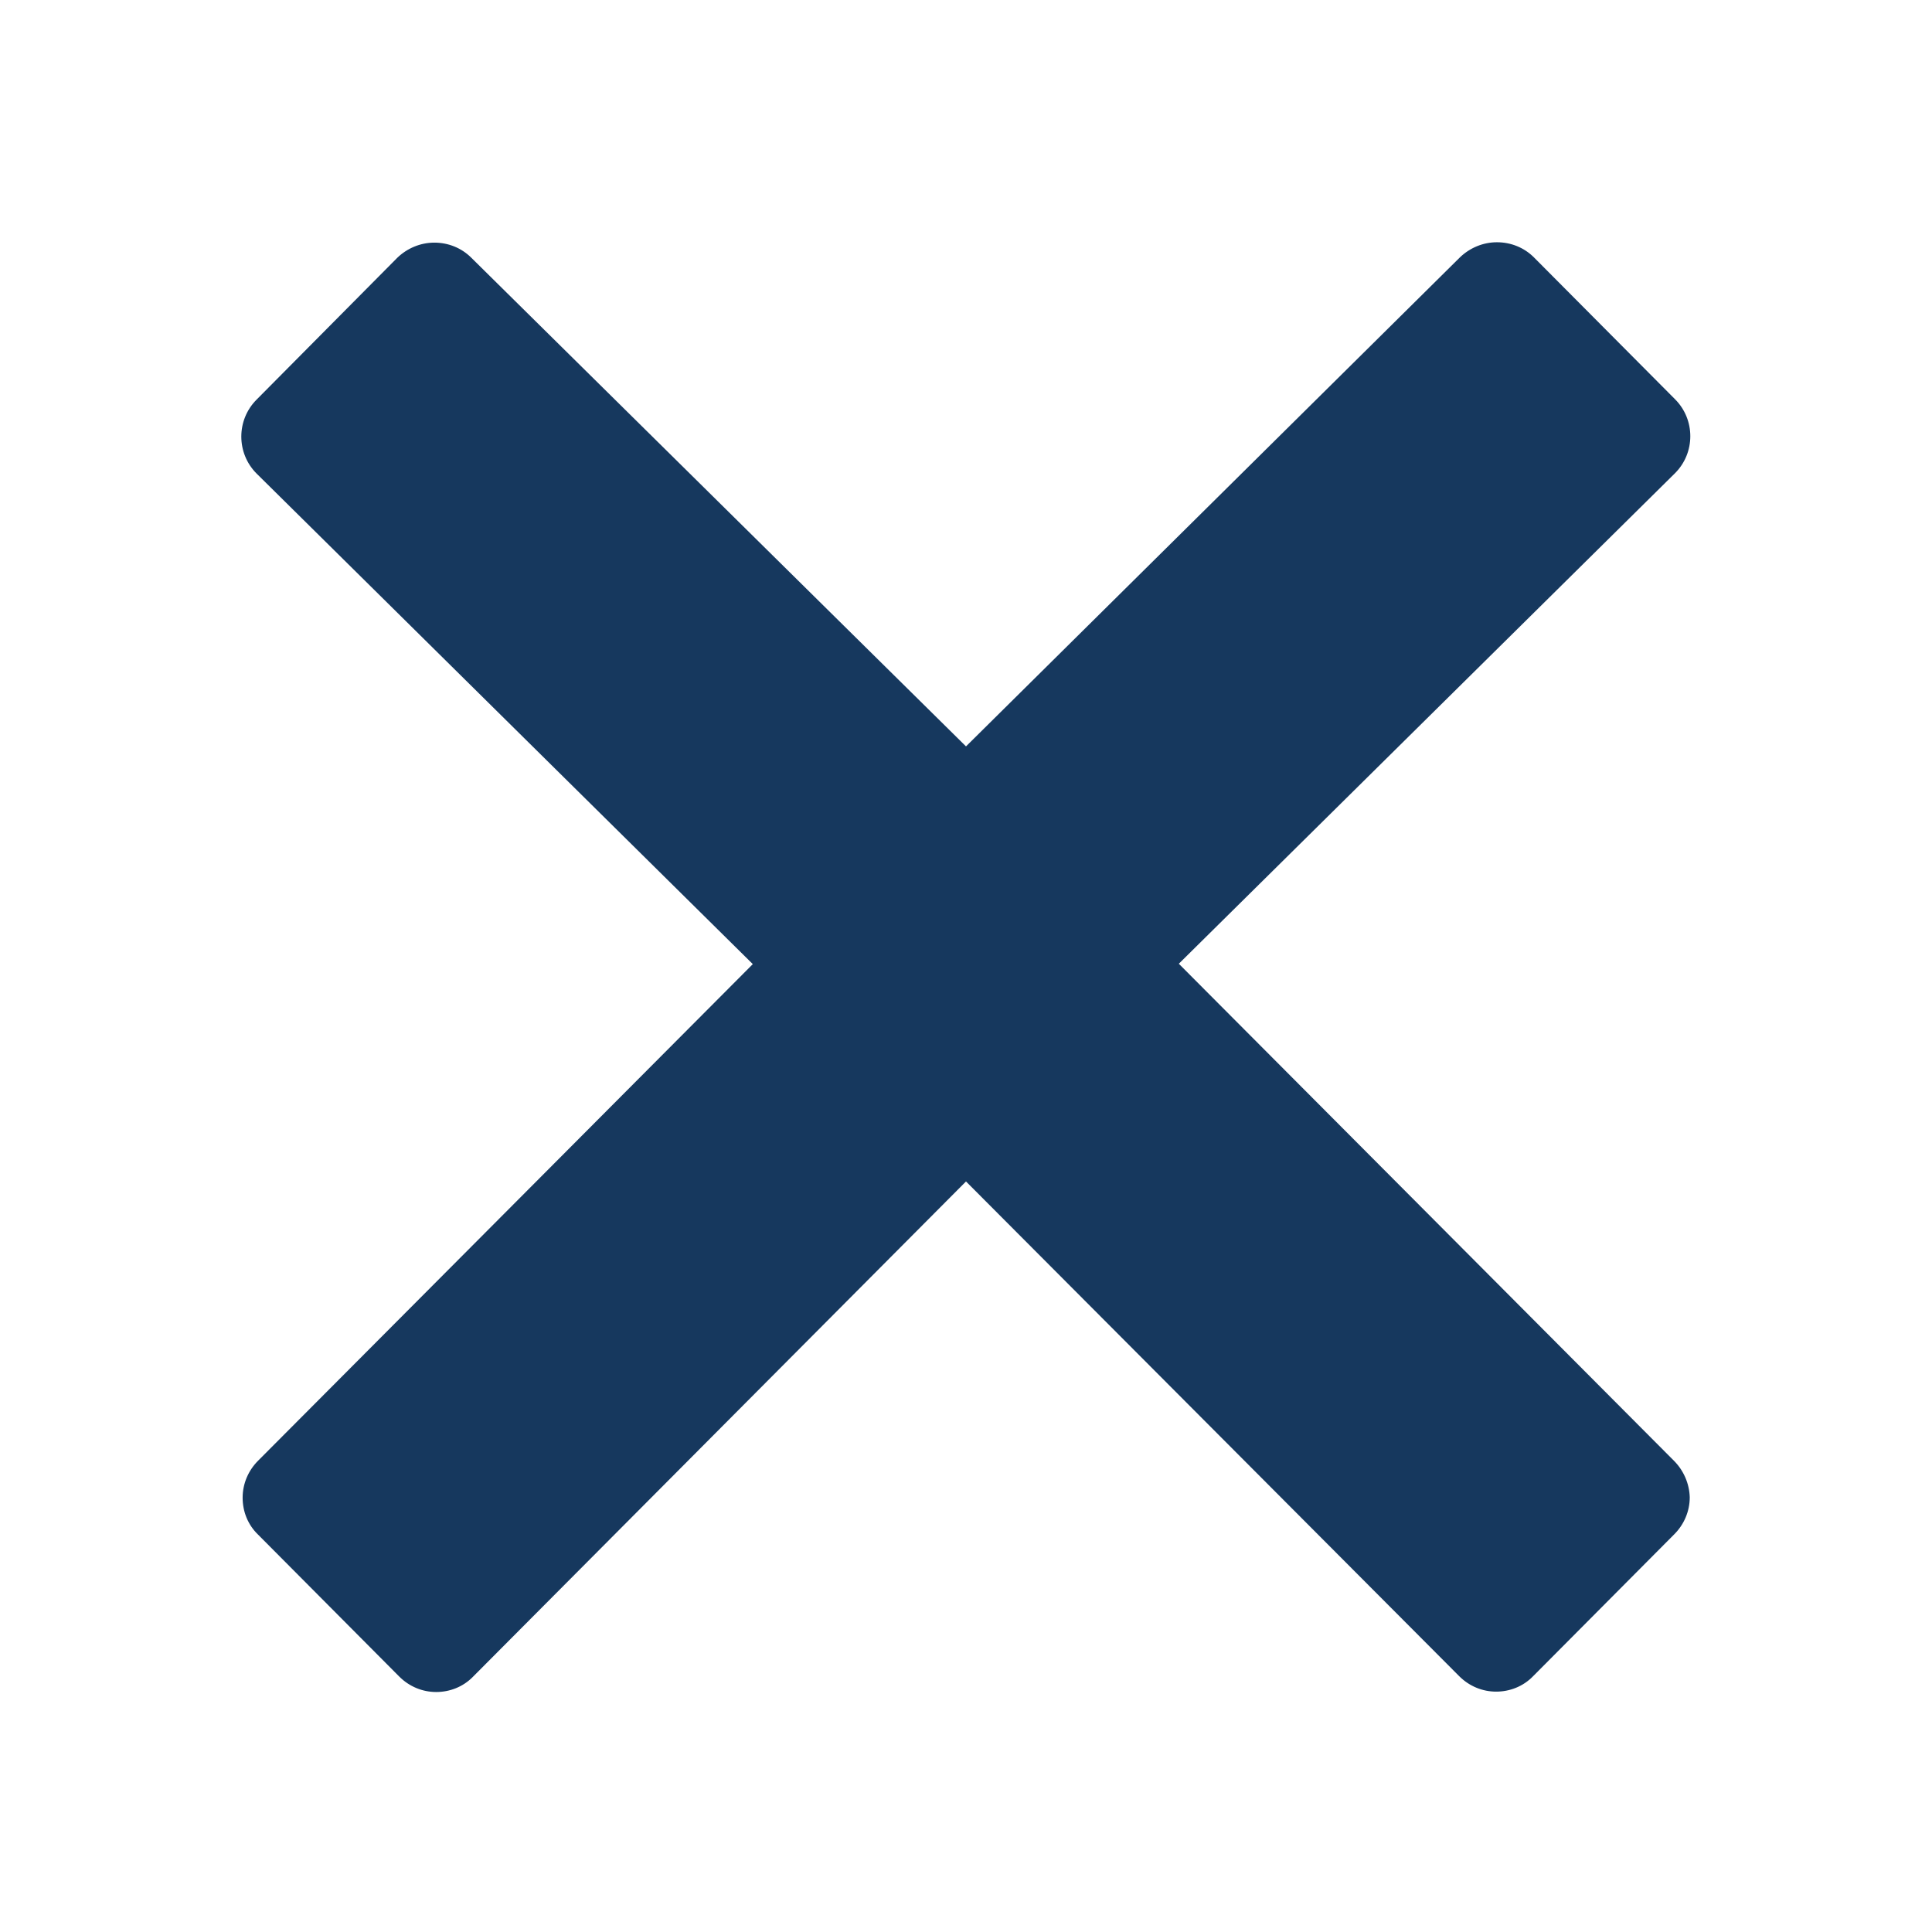<svg version="1.2" xmlns="http://www.w3.org/2000/svg" viewBox="0 0 512 512" width="512" height="512"><style>.a{fill:#16385e}</style><path class="a" d="m447.8 396.8c0 3.7-1.5 7.2-4.1 9.8l-37.4 37.6c-2.7 2.8-6.3 4.1-9.8 4.1-3.6 0-7.1-1.4-9.8-4.1l-130.7-131.1-130.6 131.2c-2.7 2.8-6.3 4.1-9.8 4.1-3.6 0-7.1-1.4-9.8-4.1l-37.4-37.6c-2.7-2.6-4.1-6.1-4.1-9.8 0-3.7 1.5-7.2 4.1-9.8l131.1-131.6-131.5-130c-5.4-5.4-5.4-14.2 0-19.6l37.3-37.6c2.6-2.5 6.1-4 9.8-4 3.7 0 7.2 1.4 9.8 4l131.1 129.5 130.9-129.6c2.6-2.5 6.1-4 9.8-4 3.7 0 7.2 1.4 9.8 4l37.4 37.6c5.4 5.4 5.4 14.2 0 19.6l-131.5 130 131.2 131.7c2.6 2.6 4.1 6.1 4.2 9.7z"/></svg>